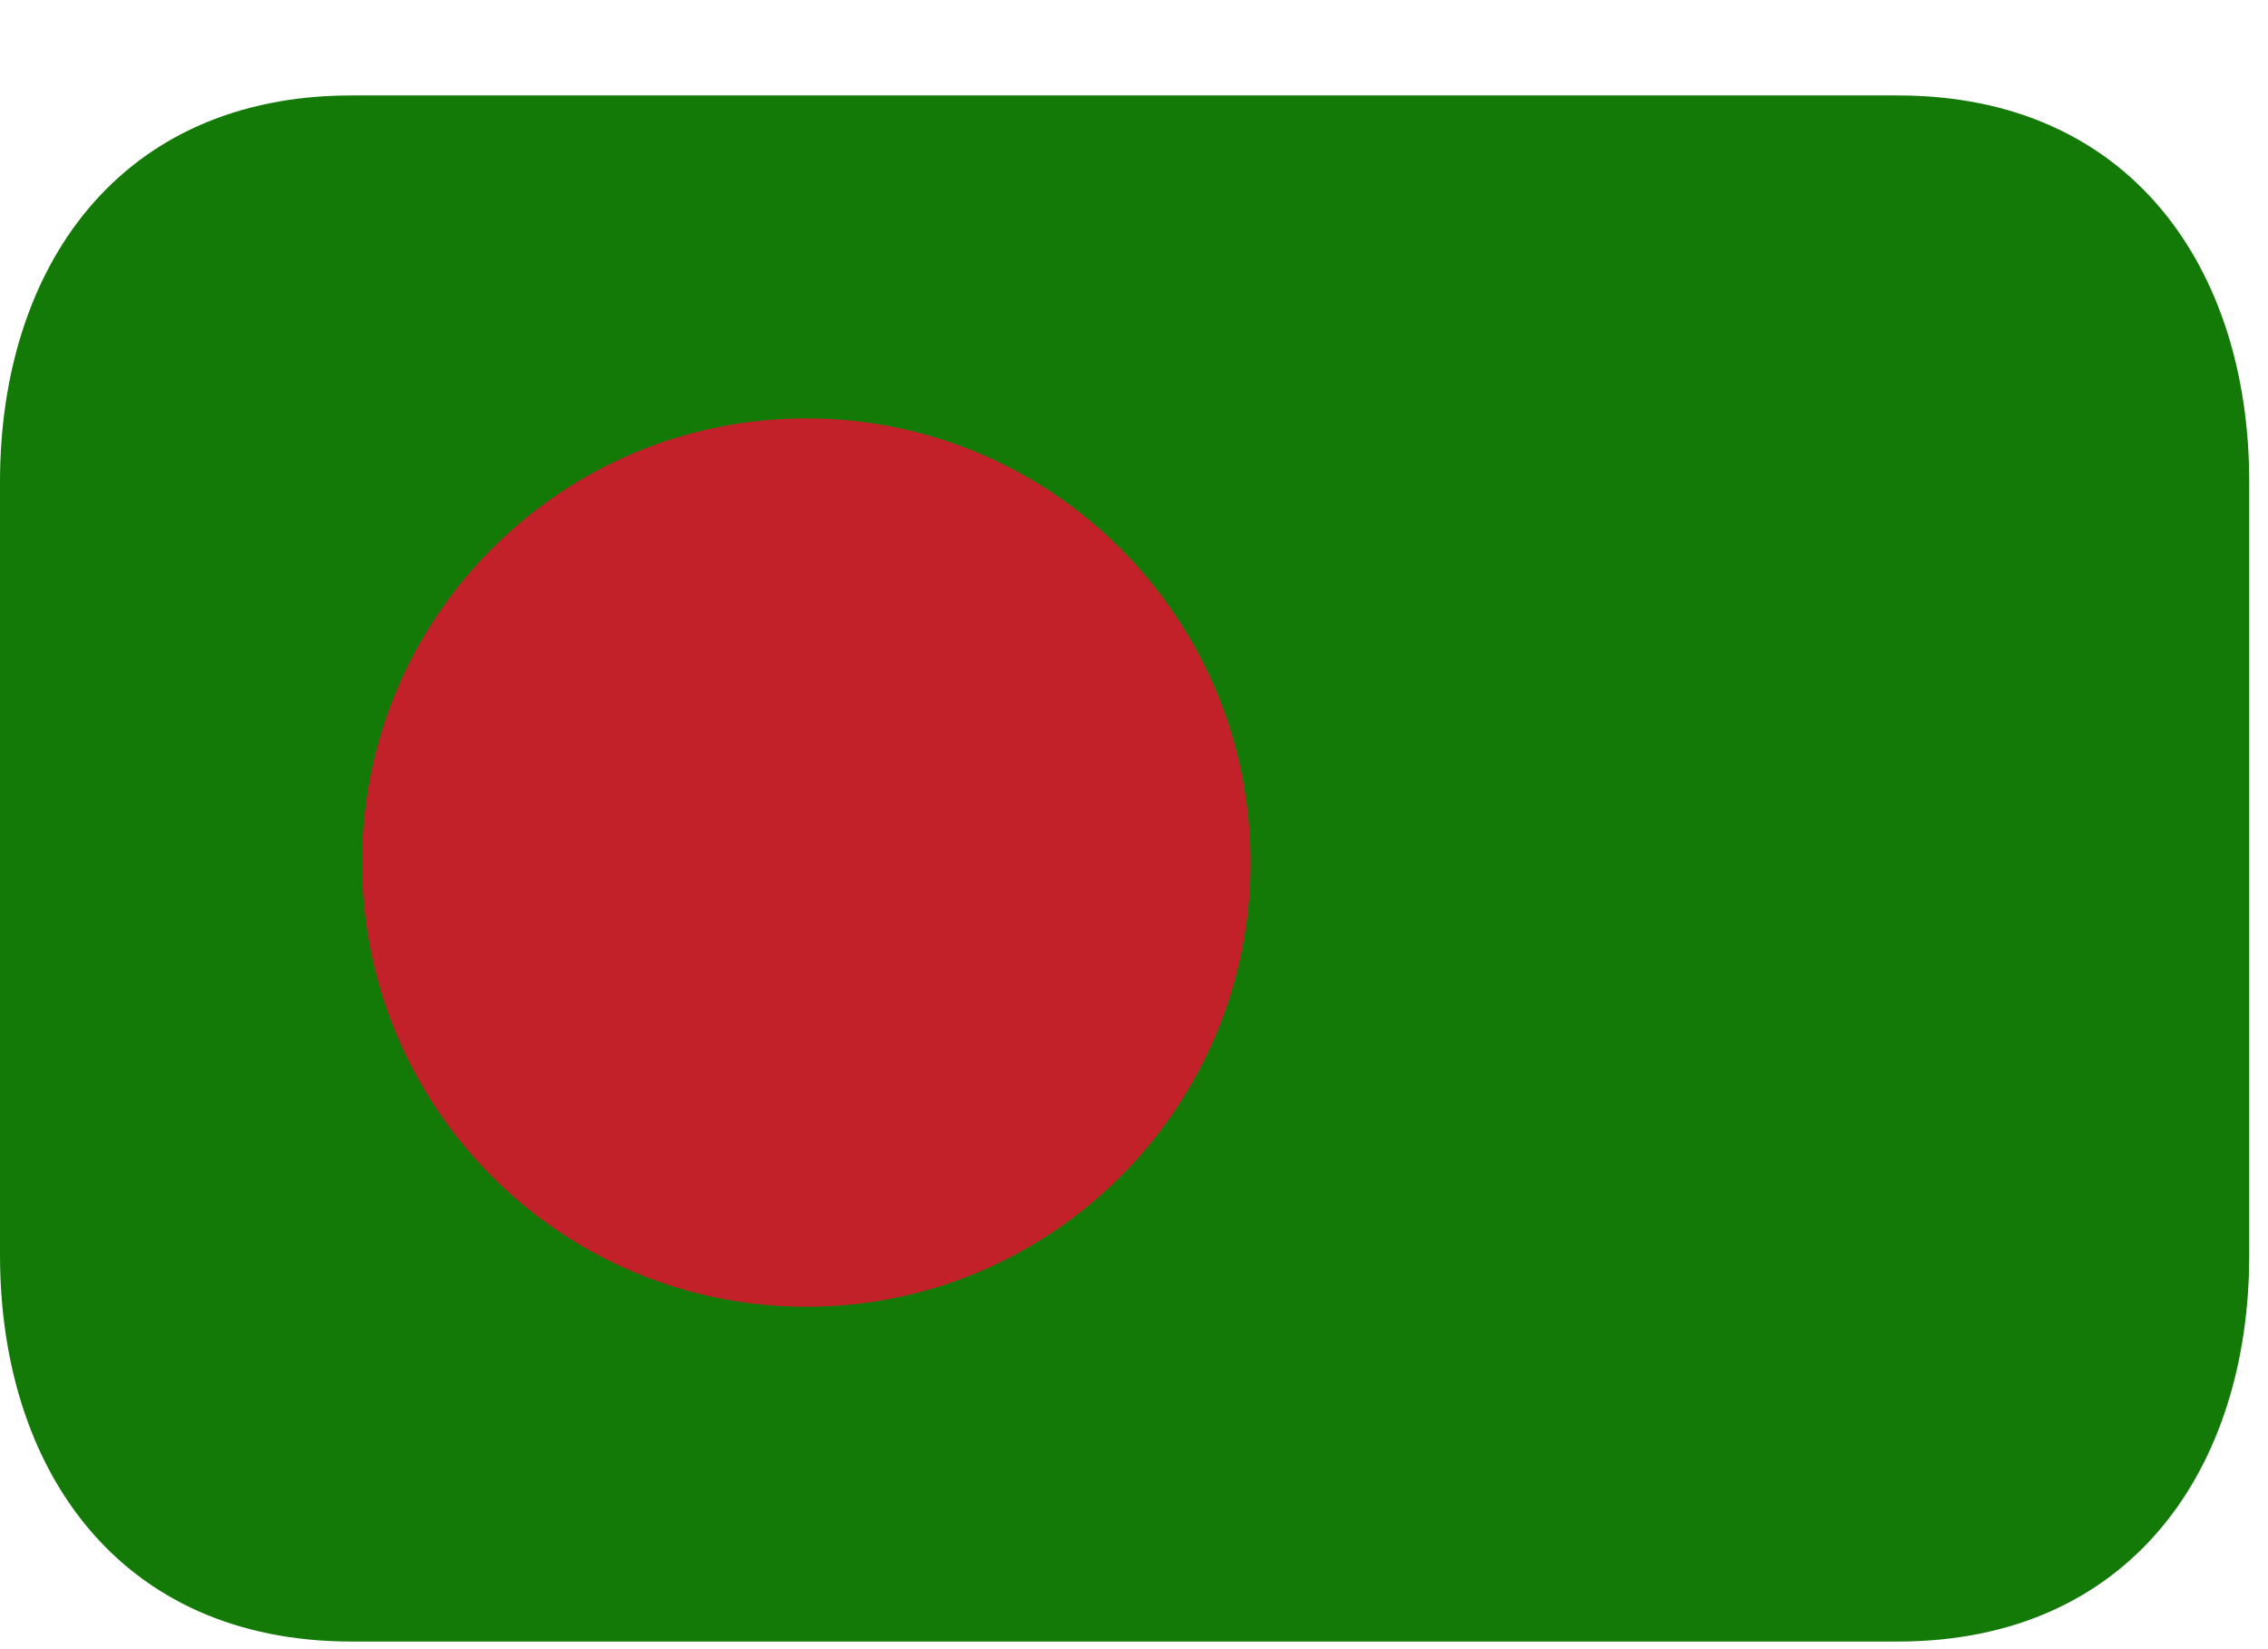 <svg width="22" height="16" viewBox="0 0 22 16" fill="none" xmlns="http://www.w3.org/2000/svg">
<path d="M21.818 12.176C21.818 14.247 20.668 15.926 18.409 15.926H3.409C1.15 15.926 0 14.247 0 12.176V4.676C0 2.605 1.15 0.926 3.409 0.926H18.409C20.668 0.926 21.818 2.605 21.818 4.676V12.176Z" fill="#137A08"/>
<path d="M7.821 12.678C10.201 12.678 12.131 10.748 12.131 8.368C12.131 5.988 10.201 4.059 7.821 4.059C5.441 4.059 3.512 5.988 3.512 8.368C3.512 10.748 5.441 12.678 7.821 12.678Z" fill="#C32129"/>
</svg>
